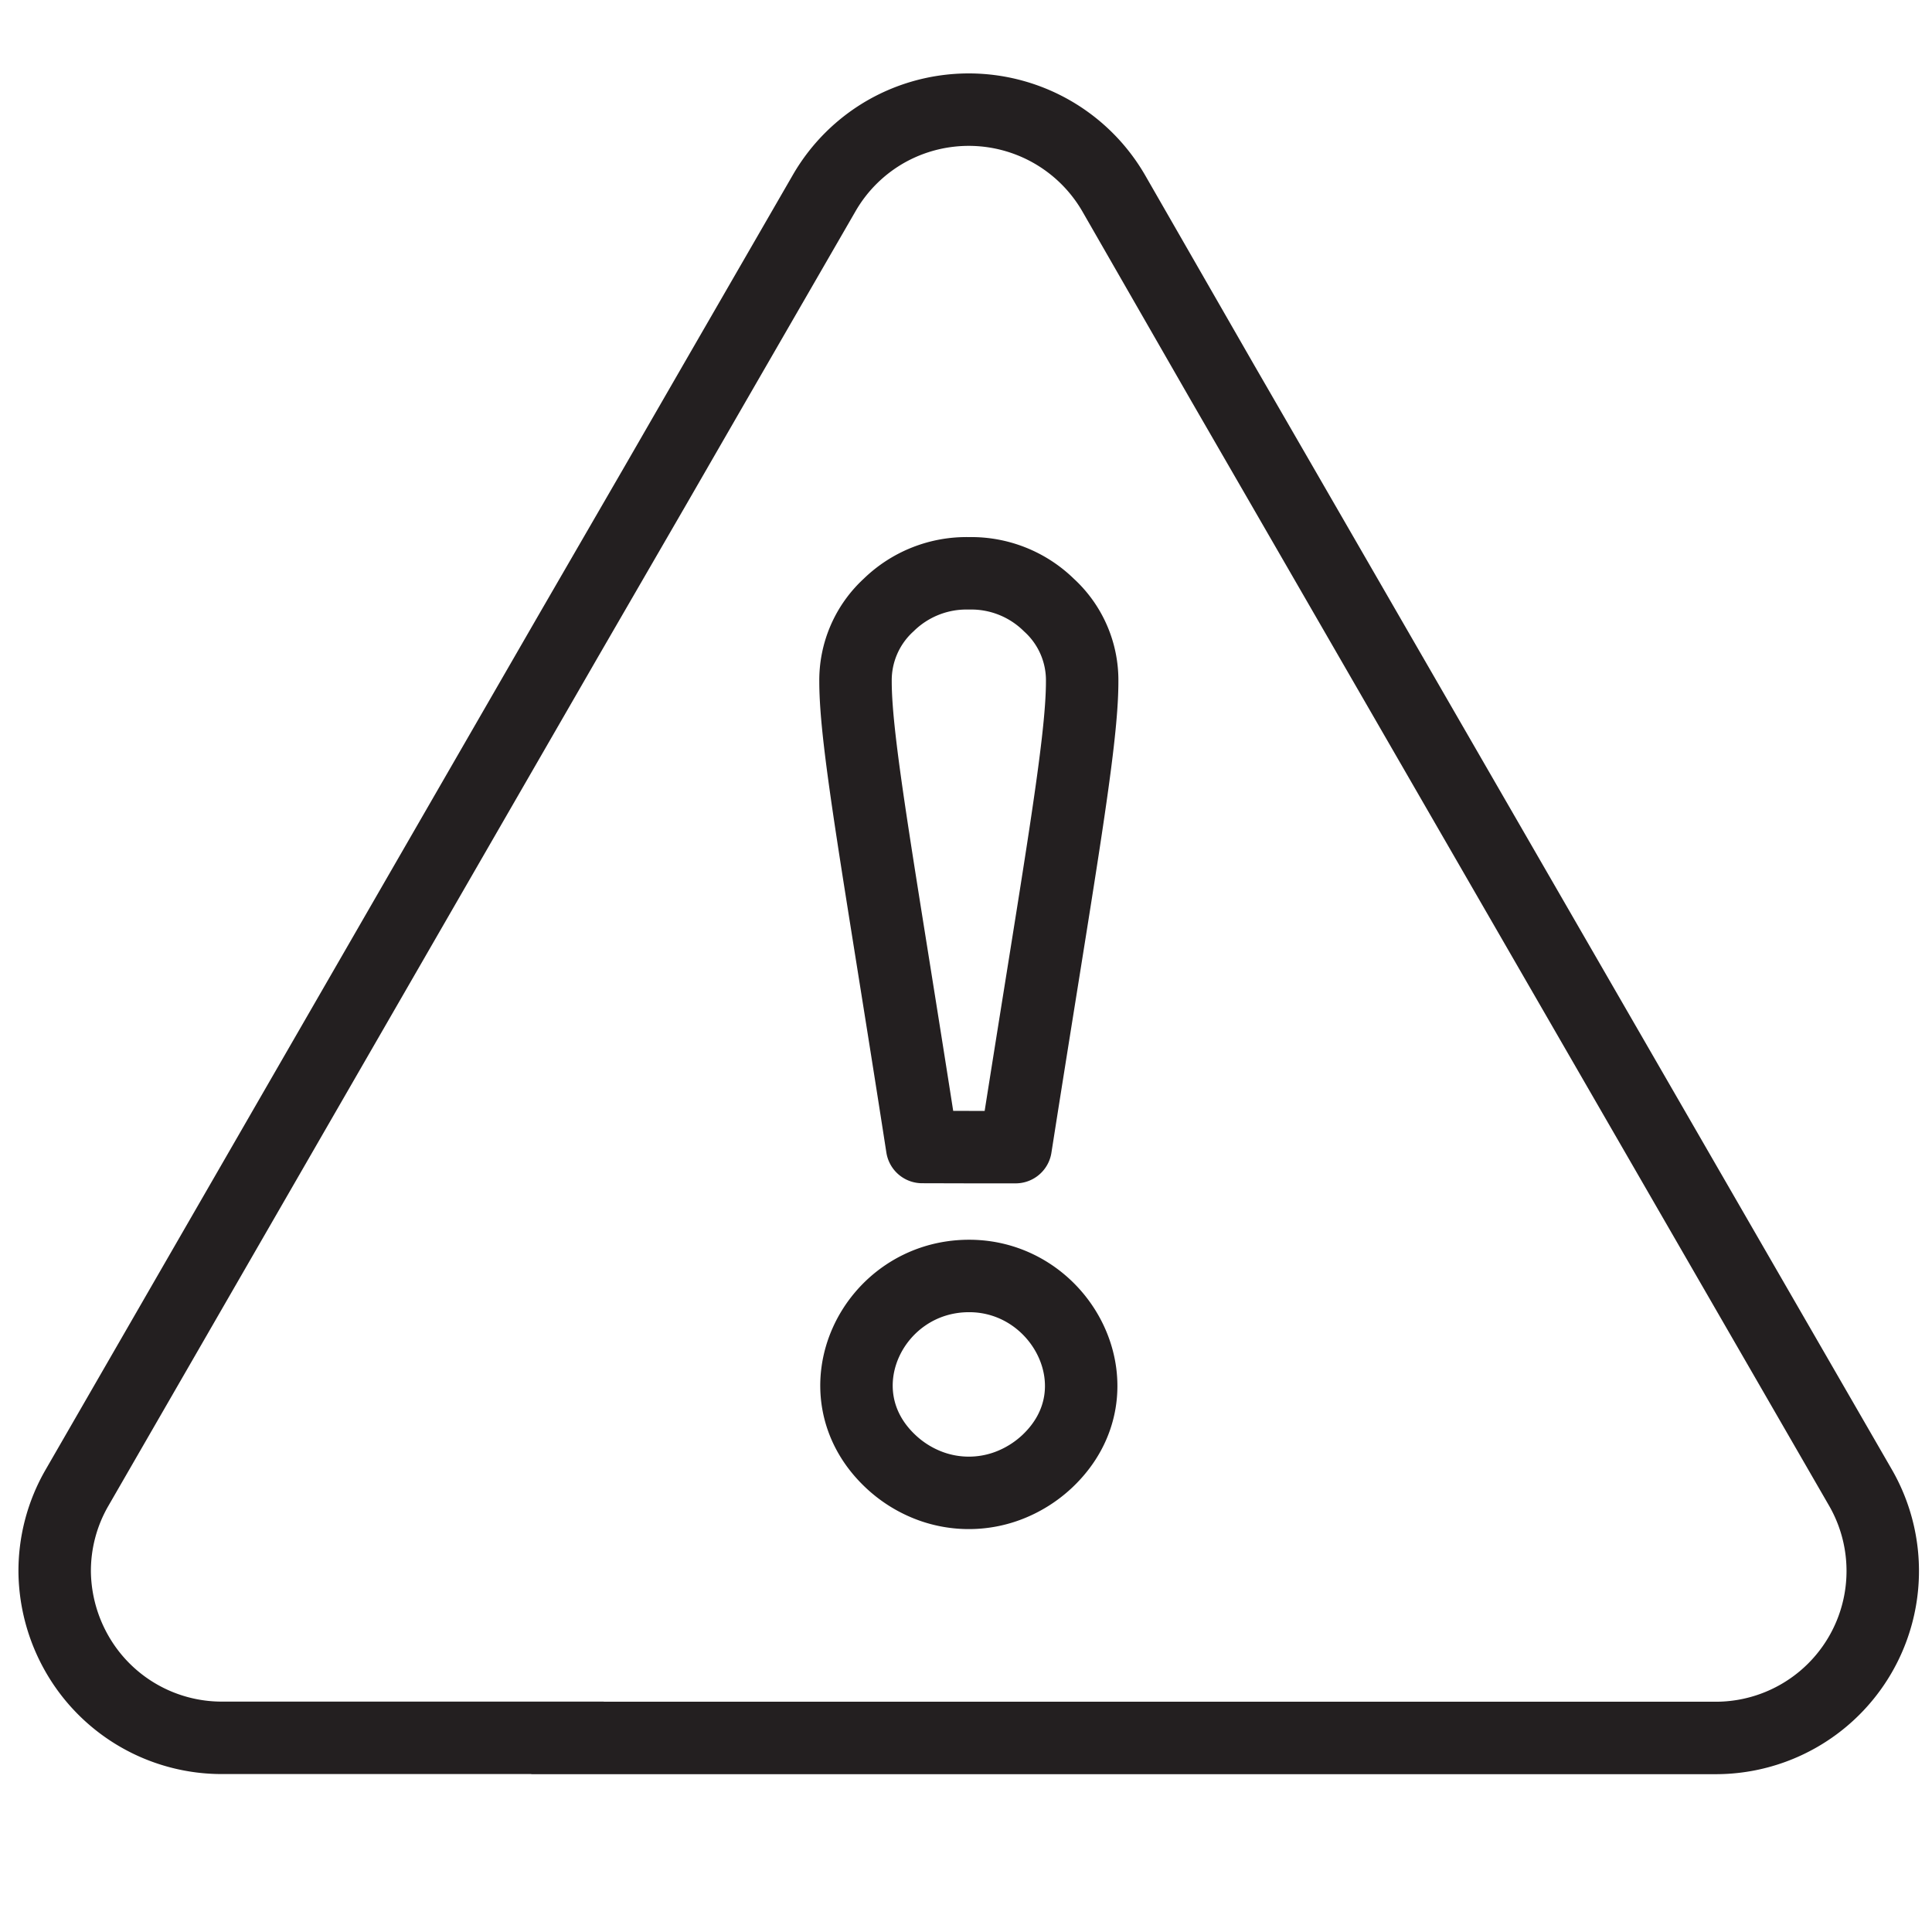 <svg id="Layer_1" data-name="Layer 1" xmlns="http://www.w3.org/2000/svg" viewBox="0 0 160 160"><defs><style>.cls-1,.cls-2{fill:none;stroke:#231f20;stroke-width:6px;}.cls-1{stroke-miterlimit:10;}.cls-2{stroke-linecap:round;stroke-linejoin:round;}</style></defs><path class="cls-1" d="M47,143.93h95.06a13.83,13.83,0,0,0,12-20.76l-47.86-82.9-4.9-8.48L92.23,16a13.87,13.87,0,0,0-18.71-5.19A13.82,13.82,0,0,0,68.25,16l-9.1,15.76-4.89,8.48L47,52.78l-8.48,14.7L6.4,123.17a13.76,13.76,0,0,0-1.87,7.15A14,14,0,0,0,6.4,137a13.81,13.81,0,0,0,12,6.92H47Z" /><path class="cls-2" d="M80.26,105.67c-8,0-12.62,9.55-6.54,15.32a9.68,9.68,0,0,0,3.34,2.08,9.24,9.24,0,0,0,6.35,0A9.77,9.77,0,0,0,86.75,121C92.9,115.16,88.05,105.67,80.26,105.67Z" /><path class="cls-2" d="M80.24,95h3.87c3.56-22.67,5.51-33.36,5.51-38.55a8.42,8.42,0,0,0-2.75-6.34,9.18,9.18,0,0,0-6.61-2.63h-.05A9.21,9.21,0,0,0,73.6,50.1a8.45,8.45,0,0,0-2.75,6.34c0,5.19,2,15.88,5.52,38.55Z" /></svg>